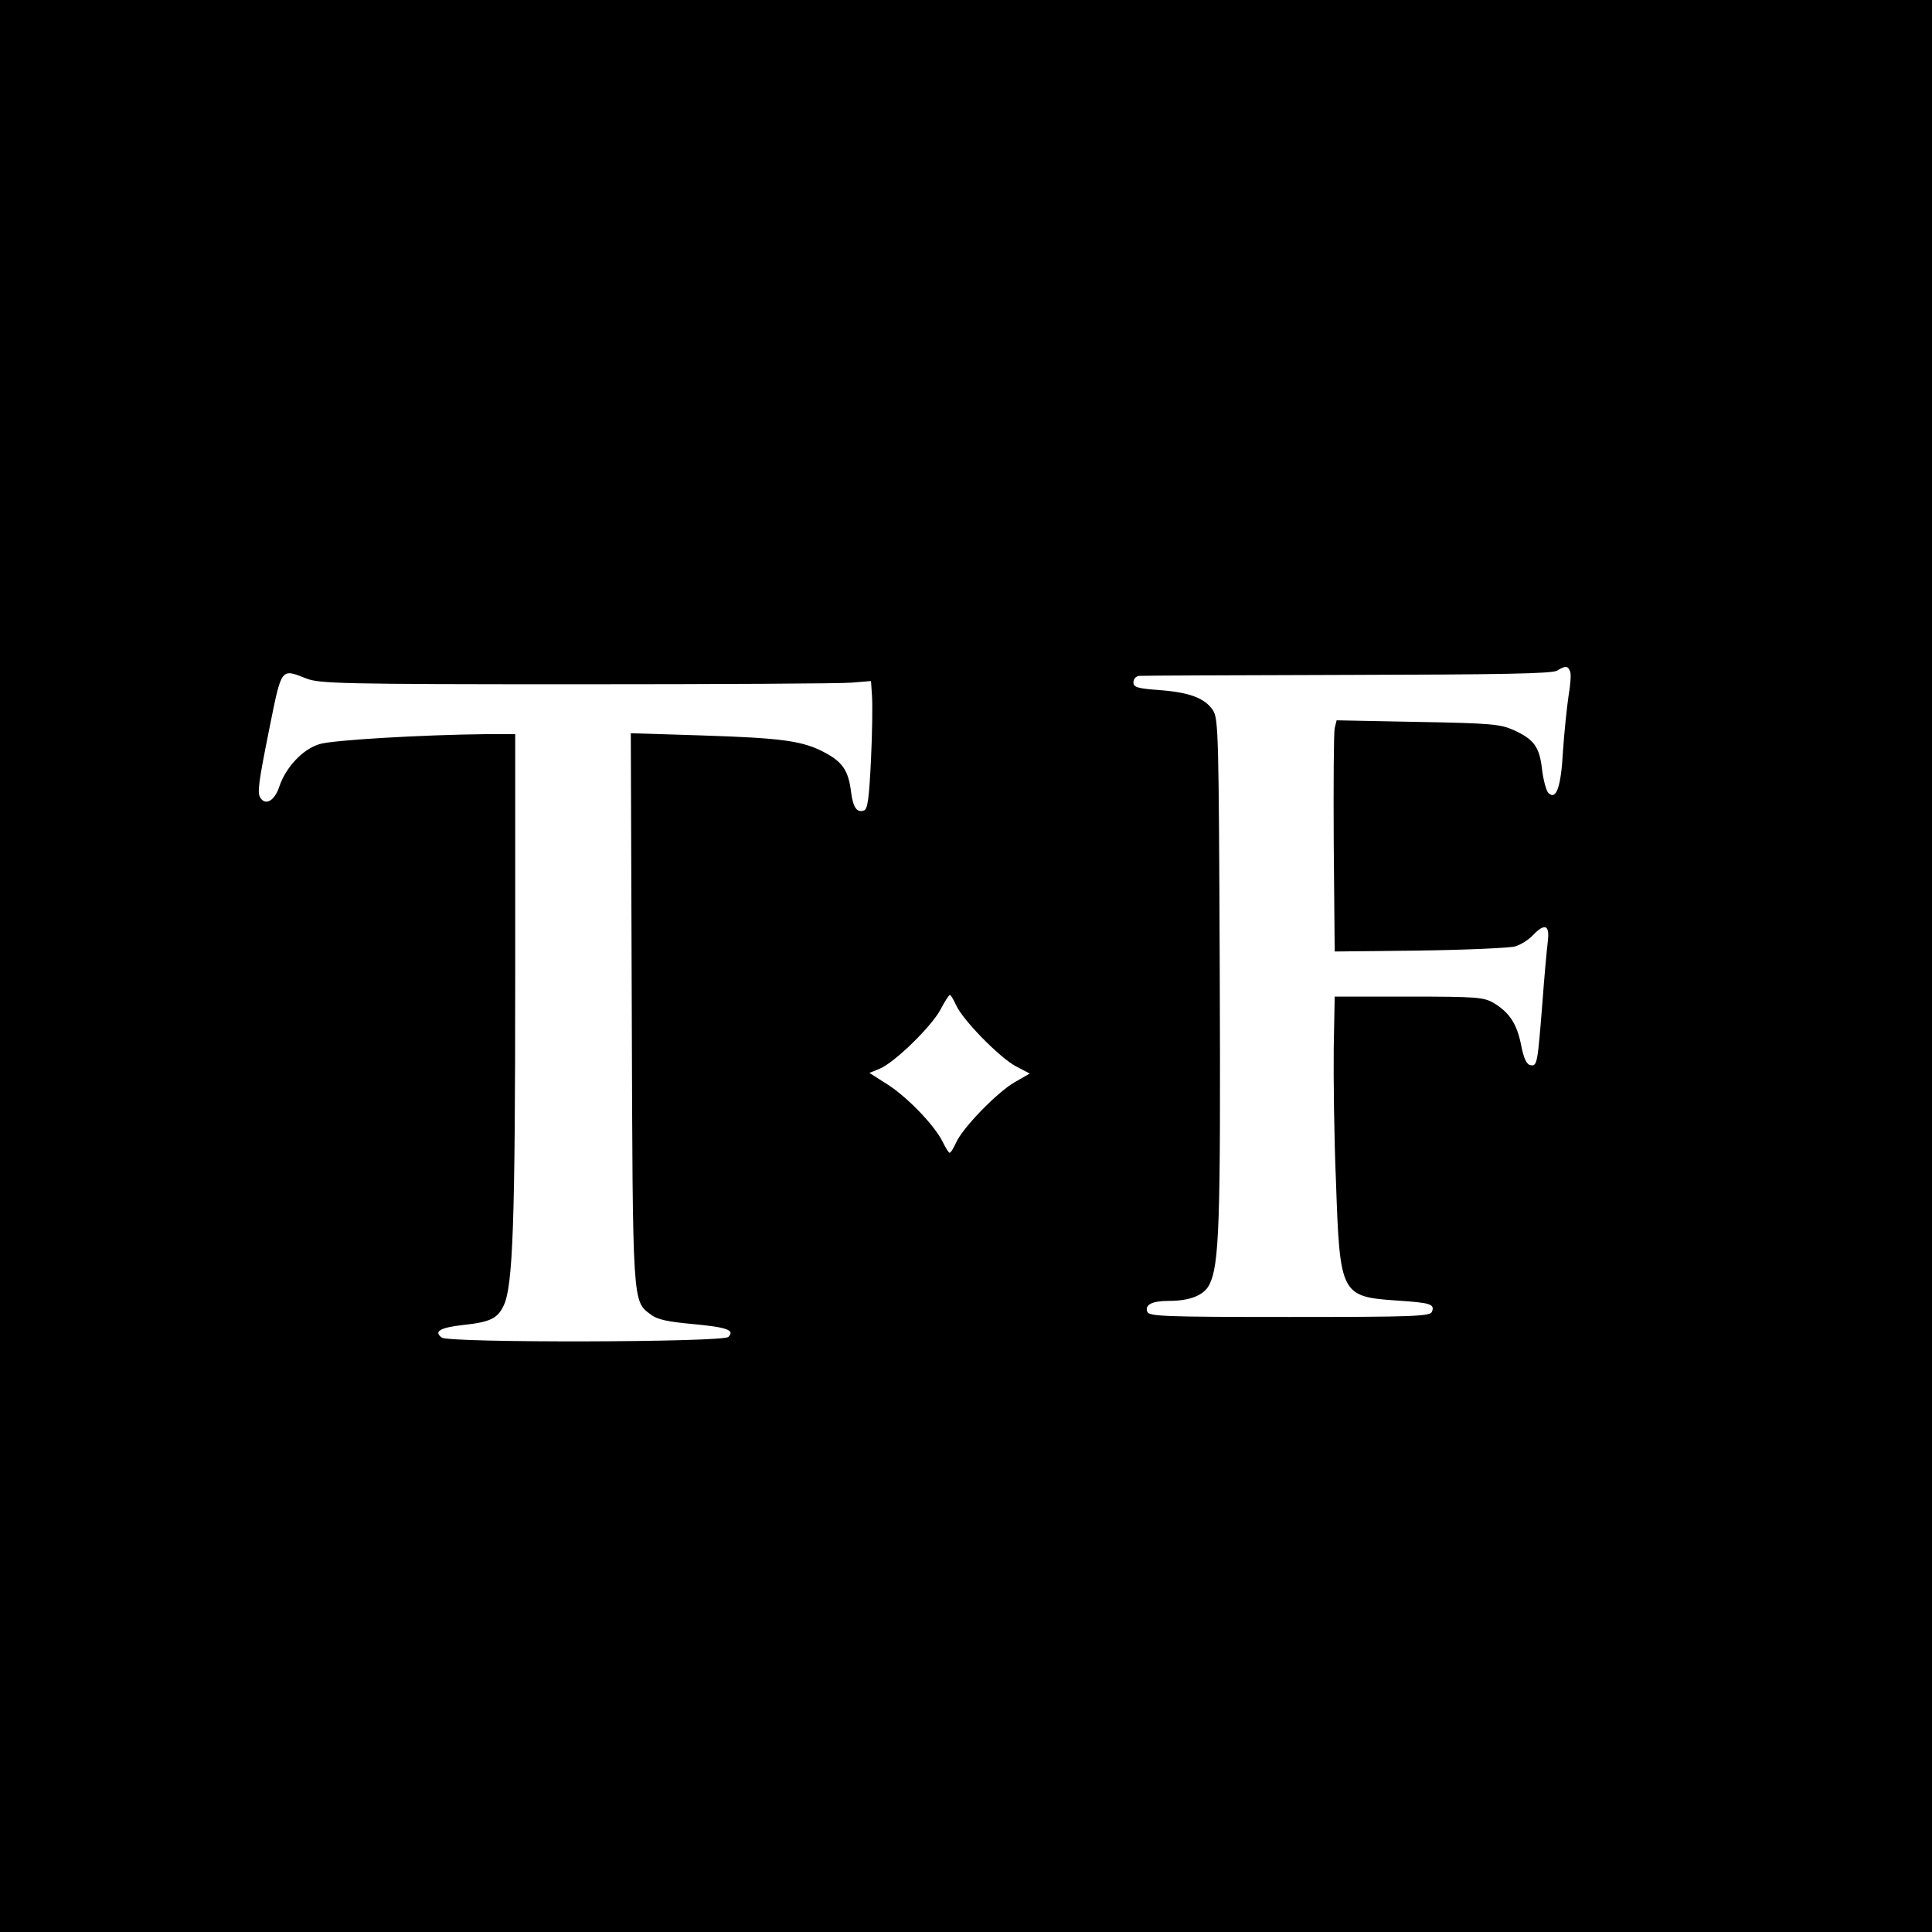 <?xml version="1.0" standalone="no"?>
<!DOCTYPE svg PUBLIC "-//W3C//DTD SVG 20010904//EN"
 "http://www.w3.org/TR/2001/REC-SVG-20010904/DTD/svg10.dtd">
<svg version="1.0" xmlns="http://www.w3.org/2000/svg"
 width="600pt" height="600pt" viewBox="0 0 600 600"
 preserveAspectRatio="xMidYMid meet">
<g transform="translate(0,600) scale(0.1,-0.1)"
fill="#000000" stroke="none">
<path d="M0 3000 l0 -3000 3000 0 3000 0 0 3000 0 3000 -3000 0 -3000 0 0
-3000z m4876 915 c4 -8 1 -43 -5 -78 -5 -34 -13 -110 -17 -169 -6 -112 -21
-154 -45 -131 -7 7 -16 40 -20 73 -8 71 -25 94 -89 123 -40 18 -71 21 -297 25
l-252 5 -6 -24 c-3 -13 -4 -175 -3 -359 l3 -335 265 3 c146 2 279 8 296 13 17
5 42 21 54 34 37 39 53 33 47 -17 -3 -24 -11 -110 -17 -193 -15 -188 -16 -197
-37 -193 -12 2 -21 21 -29 62 -13 67 -37 102 -85 131 -31 18 -52 20 -264 20
l-230 0 -3 -160 c-1 -88 1 -275 7 -415 12 -351 15 -357 190 -369 105 -7 117
-11 108 -35 -6 -14 -60 -16 -442 -16 -388 0 -436 2 -442 16 -8 22 14 34 68 34
64 0 107 17 124 49 32 62 36 188 33 976 -3 737 -4 782 -21 809 -25 38 -73 56
-168 63 -68 5 -79 9 -79 24 0 11 8 19 18 20 9 1 301 2 647 3 476 1 635 4 650
13 27 16 34 16 41 -2z m-3925 -22 c40 -16 109 -18 839 -18 437 0 822 2 855 5
l60 5 3 -45 c2 -25 1 -114 -3 -198 -6 -121 -10 -155 -22 -159 -22 -8 -34 10
-40 58 -8 65 -26 92 -80 121 -68 37 -132 46 -383 54 l-221 7 3 -854 c3 -930 2
-909 60 -952 19 -15 53 -22 130 -29 107 -10 131 -19 110 -40 -17 -17 -867 -19
-890 -2 -26 19 -5 31 65 39 85 9 108 20 127 60 29 60 36 255 36 1018 l0 757
-92 0 c-193 -2 -475 -18 -516 -31 -51 -15 -105 -72 -125 -133 -14 -42 -42 -59
-58 -34 -11 15 -6 48 28 218 38 188 35 184 114 153z m2018 -1014 c20 -46 134
-162 185 -190 l44 -23 -47 -27 c-54 -31 -162 -142 -182 -188 -8 -17 -16 -31
-20 -31 -3 0 -12 15 -21 33 -24 50 -107 137 -170 178 l-58 37 32 13 c46 19
161 131 189 184 13 25 26 45 29 45 3 0 11 -14 19 -31z"/>
</g>
</svg>
